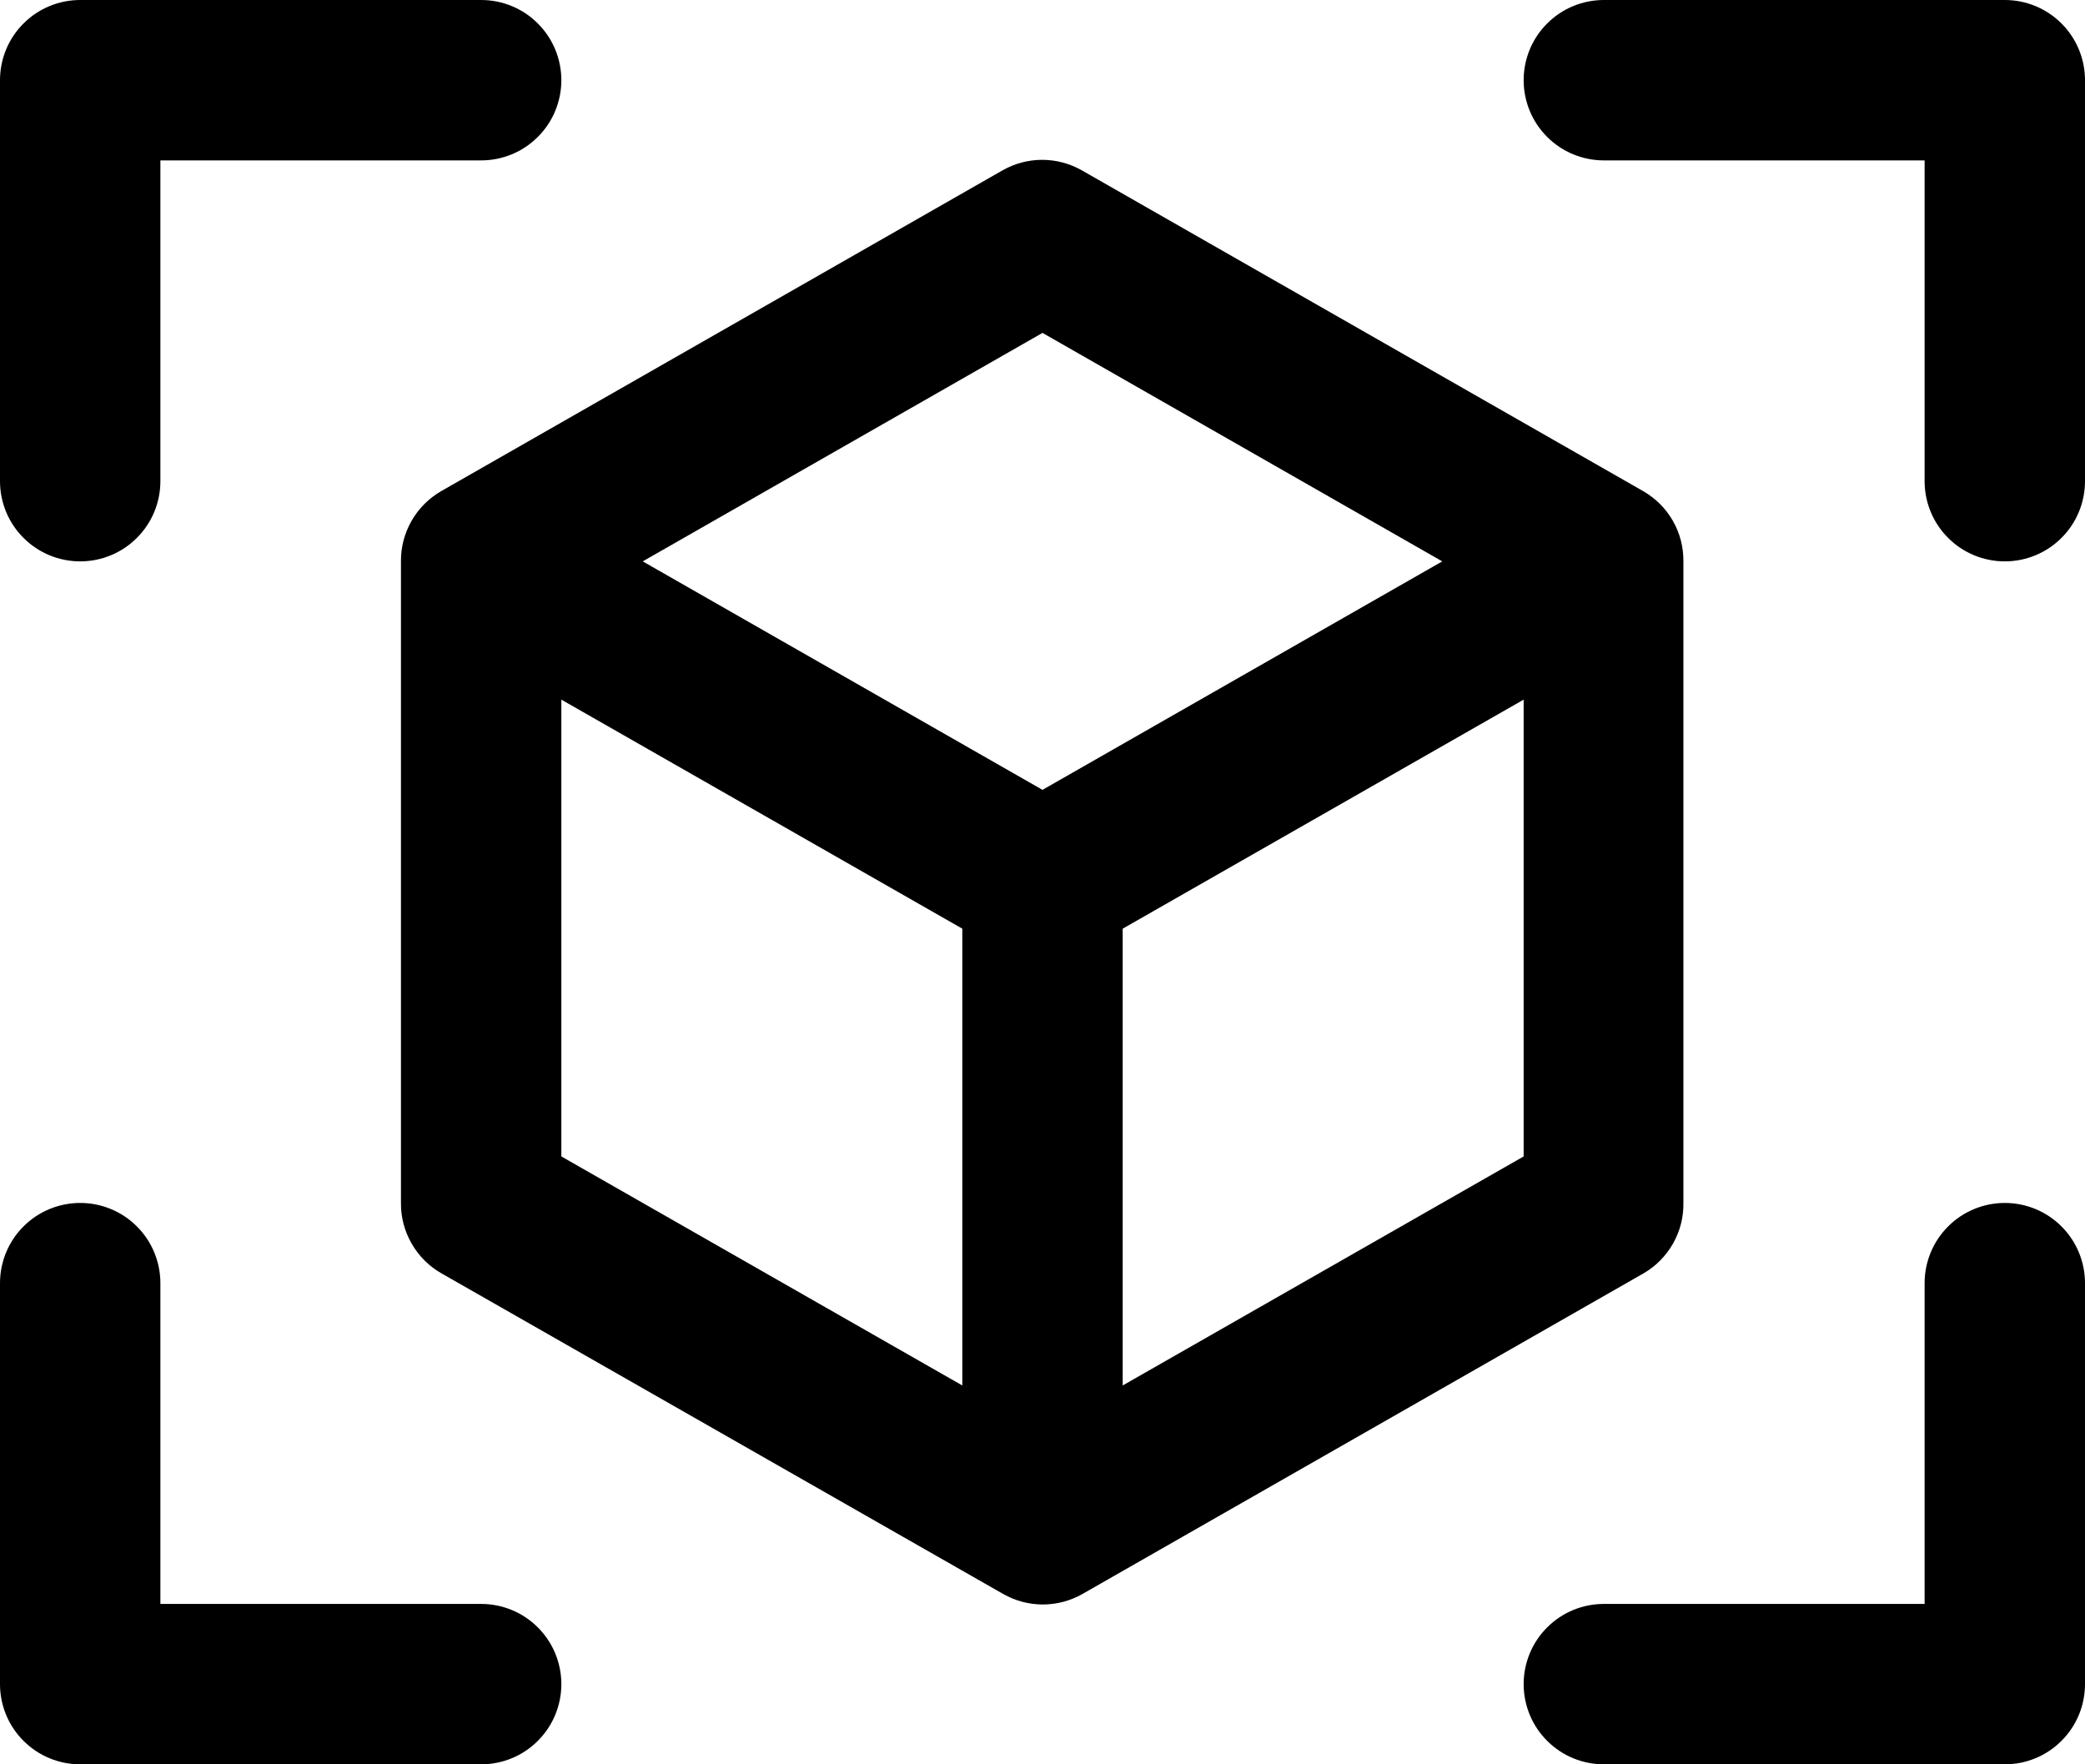<?xml version="1.0" encoding="utf-8"?>
<svg xmlns="http://www.w3.org/2000/svg" fill="none" height="100%" overflow="visible" preserveAspectRatio="none" style="display: block;" viewBox="0 0 26 22" width="100%">
<path d="M26 1V6C26 6.265 25.895 6.52 25.707 6.707C25.52 6.895 25.265 7 25 7C24.735 7 24.48 6.895 24.293 6.707C24.105 6.52 24 6.265 24 6V2H20C19.735 2 19.48 1.895 19.293 1.707C19.105 1.52 19 1.265 19 1C19 0.735 19.105 0.48 19.293 0.293C19.48 0.105 19.735 0 20 0H25C25.265 0 25.52 0.105 25.707 0.293C25.895 0.48 26 0.735 26 1ZM6 20H2V16C2 15.735 1.895 15.48 1.707 15.293C1.52 15.105 1.265 15 1 15C0.735 15 0.48 15.105 0.293 15.293C0.105 15.48 0 15.735 0 16V21C0 21.265 0.105 21.52 0.293 21.707C0.48 21.895 0.735 22 1 22H6C6.265 22 6.52 21.895 6.707 21.707C6.895 21.52 7 21.265 7 21C7 20.735 6.895 20.48 6.707 20.293C6.52 20.105 6.265 20 6 20ZM25 15C24.735 15 24.48 15.105 24.293 15.293C24.105 15.48 24 15.735 24 16V20H20C19.735 20 19.48 20.105 19.293 20.293C19.105 20.48 19 20.735 19 21C19 21.265 19.105 21.52 19.293 21.707C19.48 21.895 19.735 22 20 22H25C25.265 22 25.52 21.895 25.707 21.707C25.895 21.52 26 21.265 26 21V16C26 15.735 25.895 15.48 25.707 15.293C25.52 15.105 25.265 15 25 15ZM1 7C1.265 7 1.52 6.895 1.707 6.707C1.895 6.52 2 6.265 2 6V2H6C6.265 2 6.52 1.895 6.707 1.707C6.895 1.52 7 1.265 7 1C7 0.735 6.895 0.48 6.707 0.293C6.52 0.105 6.265 0 6 0H1C0.735 0 0.48 0.105 0.293 0.293C0.105 0.48 0 0.735 0 1V6C0 6.265 0.105 6.52 0.293 6.707C0.48 6.895 0.735 7 1 7ZM20.5 15.875L13.5 19.875C13.349 19.961 13.178 20.007 13.004 20.007C12.83 20.007 12.659 19.961 12.508 19.875L5.5 15.875C5.347 15.787 5.22 15.659 5.132 15.505C5.044 15.351 4.998 15.177 5 15V7C4.998 6.823 5.044 6.649 5.132 6.495C5.22 6.341 5.347 6.214 5.5 6.125L12.5 2.125C12.651 2.039 12.822 1.993 12.996 1.993C13.17 1.993 13.341 2.039 13.492 2.125L20.492 6.125C20.646 6.214 20.773 6.341 20.861 6.495C20.949 6.649 20.994 6.823 20.992 7V15C20.995 15.176 20.951 15.35 20.864 15.504C20.777 15.658 20.652 15.786 20.5 15.875ZM8.015 7L13 9.849L17.985 7L13 4.151L8.015 7ZM7 14.42L12 17.276V11.58L7 8.724V14.42ZM19 14.42V8.724L14 11.58V17.276L19 14.42Z" fill="black" id="Vector"/>
</svg>